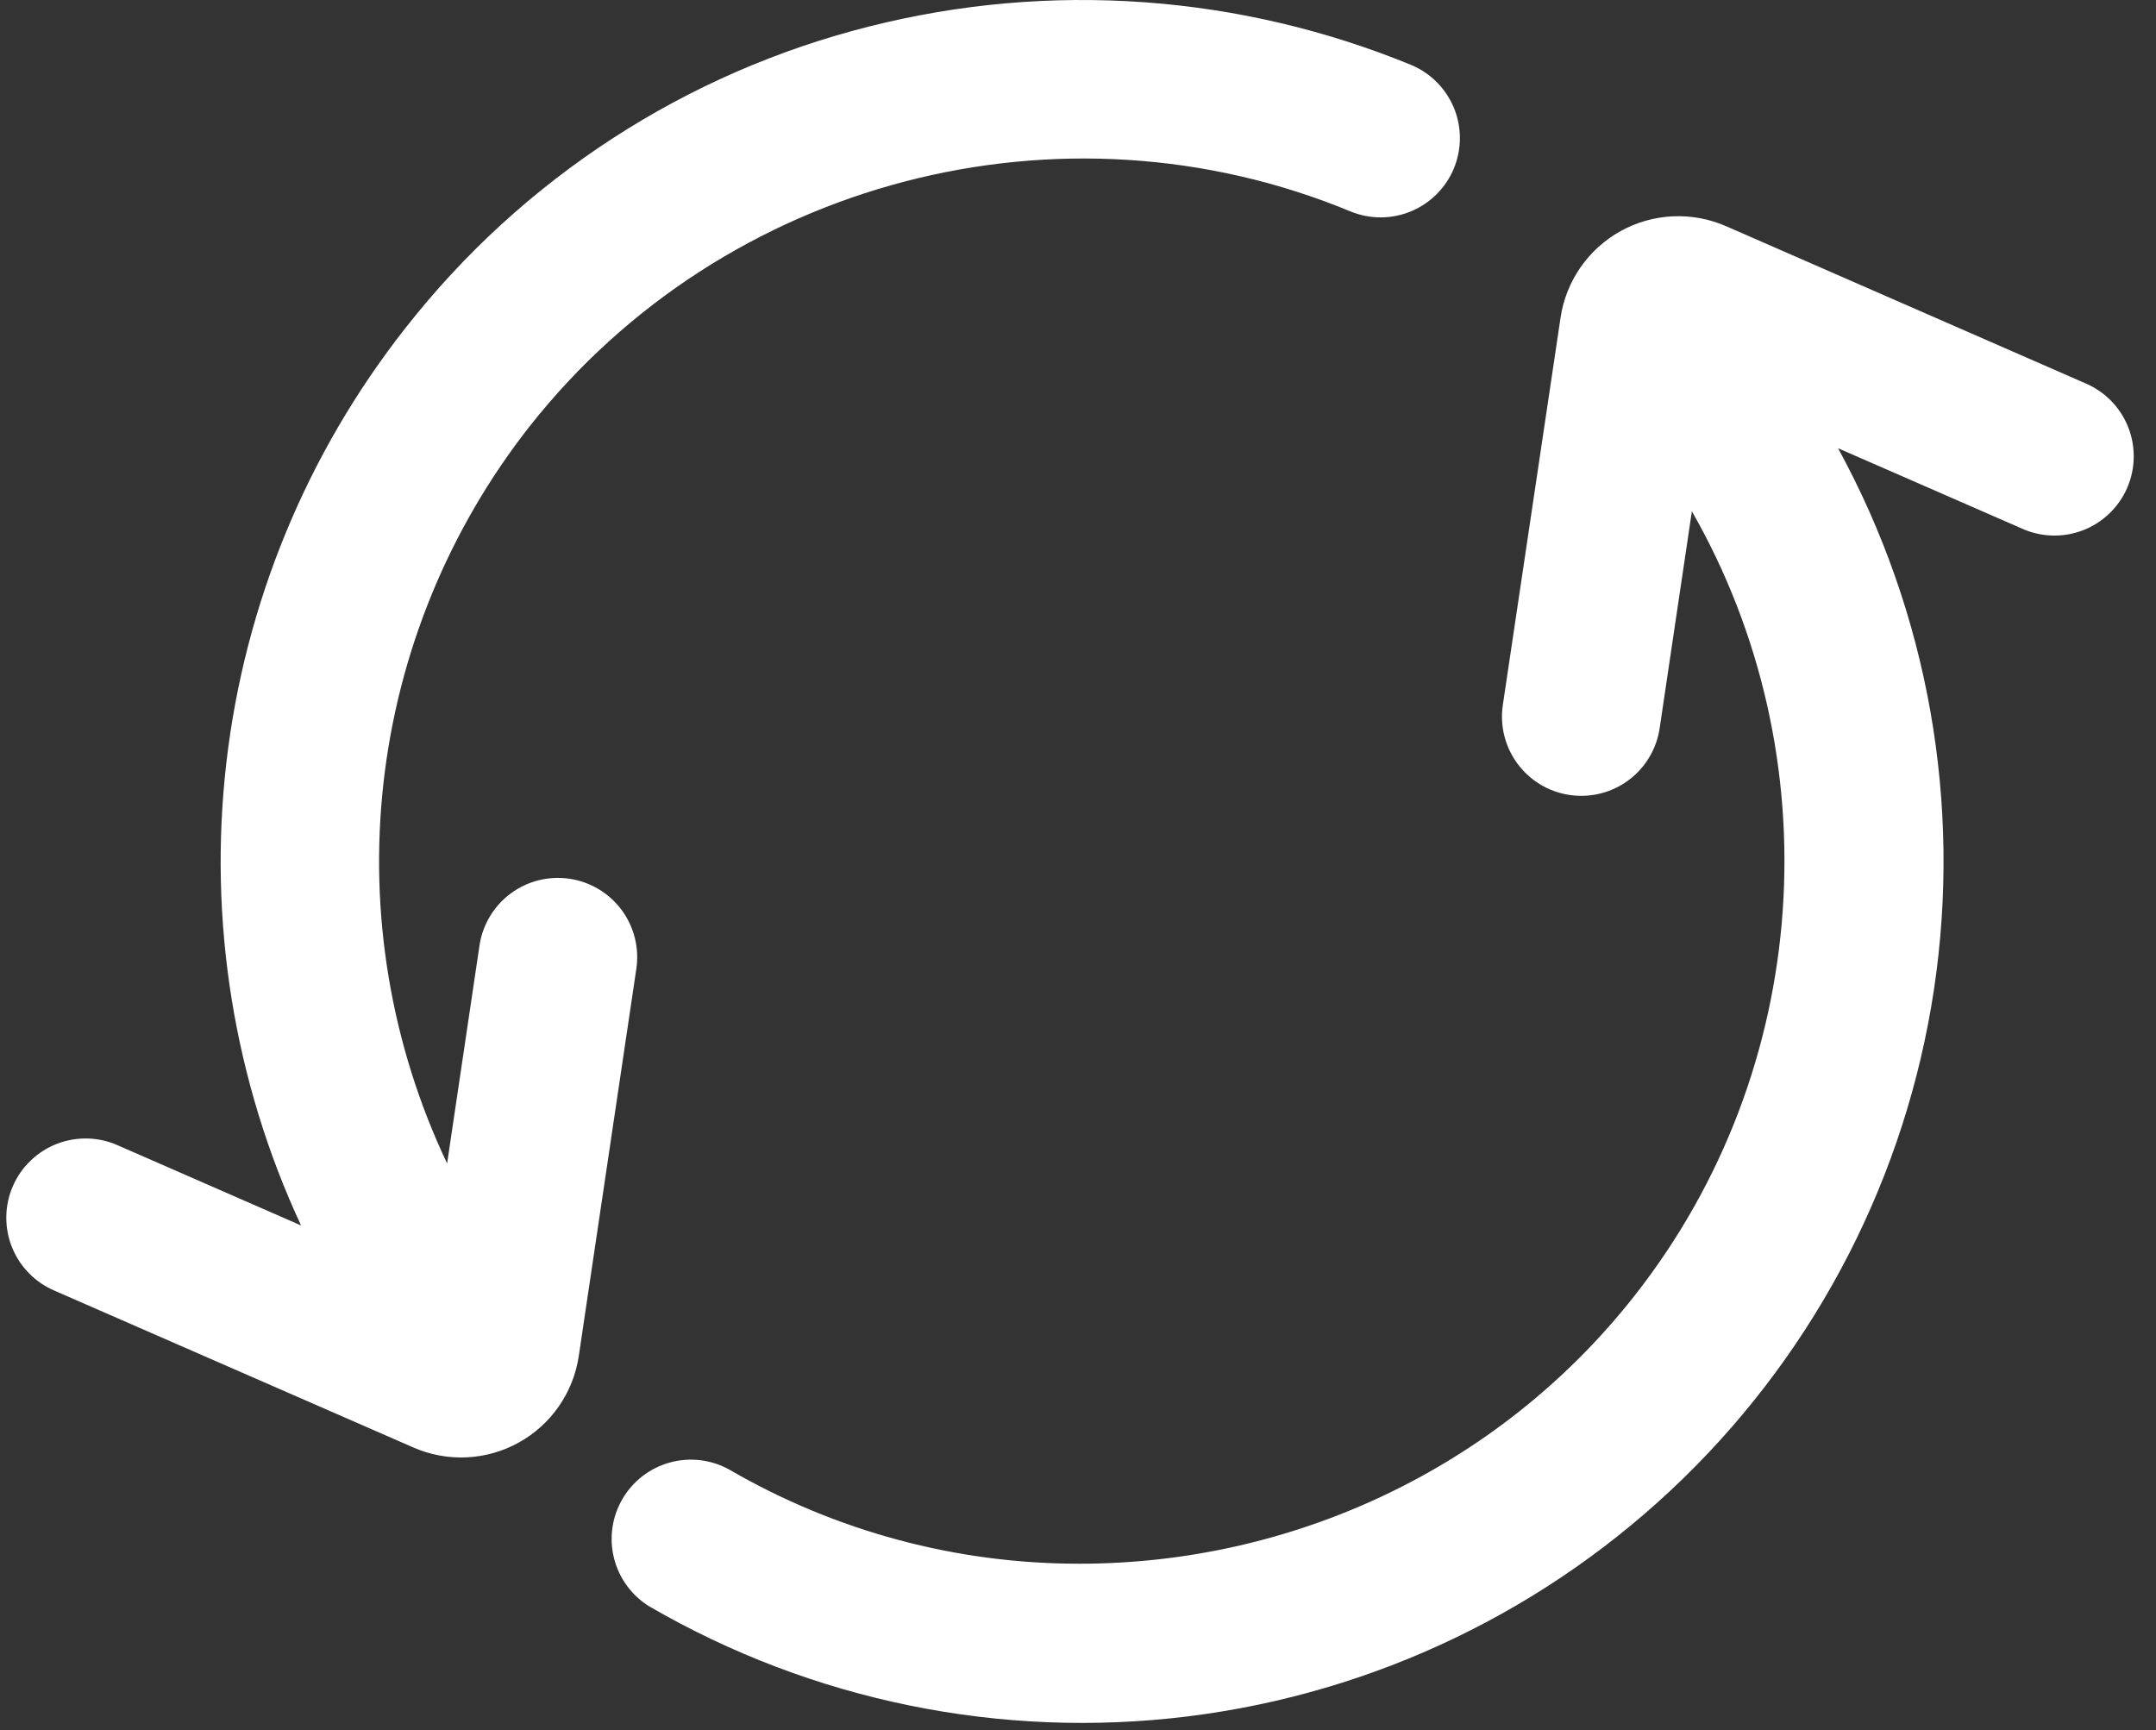 <?xml version="1.0" encoding="utf-8"?>
<svg xmlns="http://www.w3.org/2000/svg" width="81" height="65" viewBox="0 0 81 65" fill="none">
<rect x="0" y="0" width="81" height="65" fill="#333333" stroke="none"/>
<path fill-rule="evenodd" clip-rule="evenodd" d="M19.189 33.565C19.824 33.096 20.618 32.898 21.398 33.014C21.785 33.071 22.157 33.205 22.493 33.406C22.828 33.607 23.121 33.872 23.354 34.186C23.587 34.5 23.755 34.857 23.85 35.237C23.945 35.616 23.965 36.01 23.907 36.397L21.745 50.943C21.644 51.621 21.388 52.268 20.997 52.832C20.607 53.396 20.091 53.862 19.491 54.195C18.891 54.528 18.222 54.718 17.537 54.751C16.852 54.784 16.168 54.658 15.539 54.384L2.063 48.496C1.699 48.343 1.369 48.12 1.092 47.838C0.815 47.557 0.597 47.224 0.45 46.857C0.303 46.491 0.231 46.099 0.237 45.704C0.243 45.309 0.327 44.92 0.485 44.558C0.643 44.196 0.871 43.869 1.157 43.597C1.442 43.324 1.779 43.111 2.147 42.969C2.516 42.828 2.909 42.761 3.303 42.773C3.698 42.784 4.086 42.874 4.445 43.037L11.31 46.039C8.785 40.606 7.815 34.58 8.507 28.629C9.199 22.678 11.526 17.035 15.23 12.326C19.625 6.713 25.764 2.724 32.679 0.989C39.444 -0.717 46.578 -0.206 53.031 2.446C53.754 2.752 54.328 3.332 54.626 4.06C54.923 4.787 54.922 5.602 54.621 6.329C54.32 7.055 53.744 7.632 53.019 7.936C52.294 8.239 51.479 8.244 50.75 7.948C39.881 3.444 27.199 6.761 19.906 16.007C16.861 19.878 14.956 24.522 14.407 29.416C13.858 34.31 14.686 39.26 16.798 43.709L18.015 35.516C18.133 34.736 18.555 34.034 19.189 33.565ZM64.844 8.496L78.314 14.386H78.311C78.679 14.536 79.013 14.758 79.293 15.039C79.574 15.32 79.795 15.654 79.945 16.022C80.094 16.39 80.169 16.784 80.163 17.181C80.158 17.578 80.074 17.97 79.915 18.334C79.756 18.698 79.526 19.027 79.238 19.3C78.951 19.574 78.611 19.788 78.24 19.928C77.868 20.069 77.472 20.134 77.076 20.119C76.679 20.104 76.289 20.01 75.929 19.843L69.055 16.84C72.443 23.041 73.709 30.181 72.659 37.17C71.608 44.158 68.3 50.611 63.239 55.542C58.177 60.474 51.641 63.614 44.627 64.483C37.614 65.352 30.509 63.901 24.398 60.353C23.735 59.946 23.259 59.297 23.069 58.543C22.879 57.79 22.991 56.992 23.382 56.32C23.772 55.648 24.41 55.155 25.158 54.947C25.907 54.738 26.707 54.831 27.389 55.205C31.39 57.531 35.938 58.754 40.567 58.747C48.457 58.747 56.24 55.239 61.389 48.704C68.132 40.154 68.823 28.398 63.563 19.209L62.353 27.355C62.249 28.061 61.895 28.707 61.355 29.174C60.814 29.641 60.124 29.898 59.41 29.899C59.263 29.899 59.116 29.889 58.97 29.867C58.583 29.81 58.211 29.677 57.875 29.476C57.54 29.274 57.247 29.009 57.014 28.695C56.781 28.381 56.612 28.023 56.517 27.644C56.422 27.264 56.403 26.87 56.461 26.483L58.629 11.936C58.73 11.257 58.986 10.61 59.378 10.045C59.77 9.481 60.286 9.014 60.887 8.681C61.488 8.349 62.157 8.159 62.844 8.127C63.53 8.095 64.214 8.221 64.844 8.496Z" fill="white"/>
</svg>